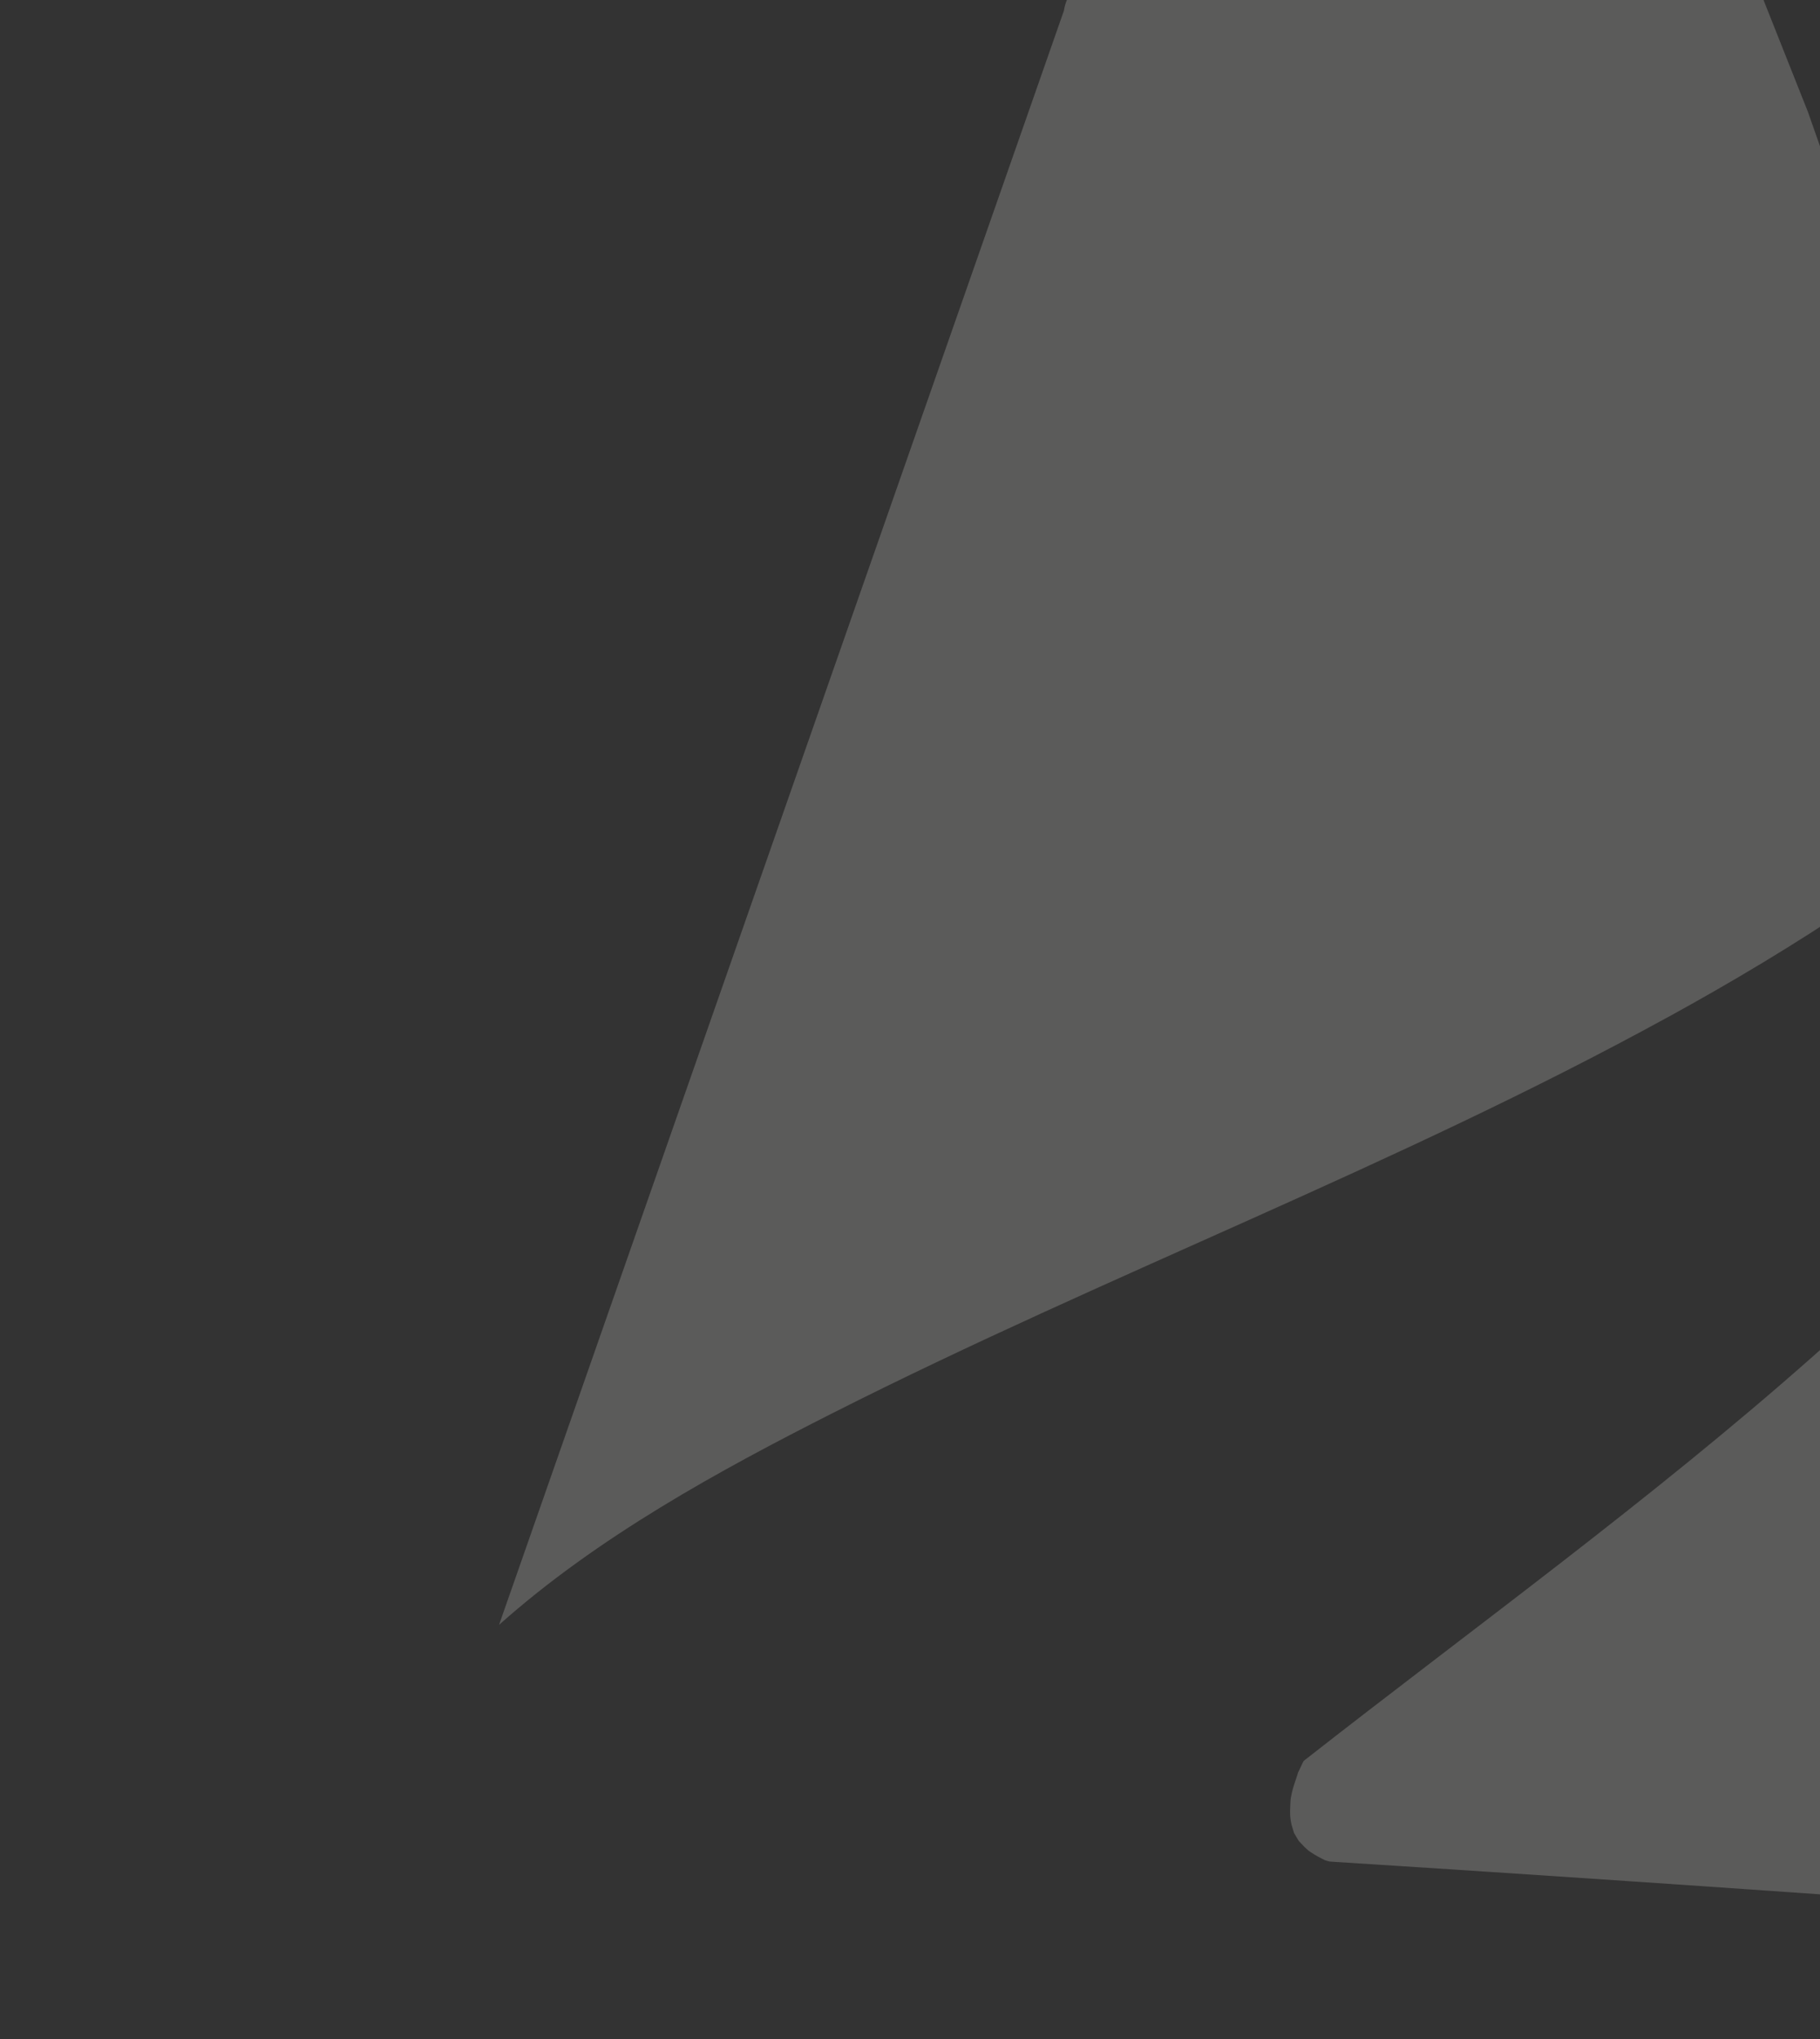 <svg width="777" height="870" viewBox="0 0 777 870" fill="none" xmlns="http://www.w3.org/2000/svg">
<rect x="0" y="0" width="777" height="870" fill="#333333" stroke="none"/>
<g opacity="0.2">
<g clip-path="url(#clip0_3171_1481)">
<path d="M908.48 436.424C869.352 488.871 822.588 535.721 773.959 578.711C704.507 640.138 629.417 694.233 556.581 751.278C556.408 751.582 556.234 751.885 556.104 752.189C555.54 753.36 554.976 754.531 554.412 755.746C554.282 756.006 554.196 756.223 554.109 756.353C554.109 756.44 554.109 756.57 554.022 756.744C553.371 758.956 552.504 761.125 551.896 763.381C551.593 764.596 551.289 765.854 551.072 767.112C550.899 767.979 550.855 771.233 550.942 767.893C550.899 770.192 550.682 772.448 550.812 774.747C550.812 775.614 551.506 778.868 550.769 775.484C550.985 776.438 551.159 777.436 551.376 778.434C551.68 779.649 552.113 780.82 552.46 782.035C552.46 782.078 552.46 782.078 552.46 782.121C552.547 782.295 552.677 782.468 552.894 782.772C553.371 783.553 553.849 784.377 554.326 785.201C554.413 785.375 554.456 785.418 554.543 785.548C554.586 785.548 554.586 785.548 554.673 785.635C555.497 786.416 556.234 787.37 557.059 788.151C557.232 788.325 558.143 789.106 558.664 789.583C559.054 789.886 559.531 790.19 559.661 790.277C560.616 790.927 561.614 791.535 562.655 792.099C563.652 792.663 564.737 793.183 565.778 793.704C566.038 793.791 566.299 793.834 566.732 793.964C567.036 794.051 567.34 794.138 567.687 794.224C638.223 798.693 708.759 803.421 779.251 808.366C868.224 814.57 957.153 821.033 1046.08 827.888L908.48 436.511V436.424Z" fill="#FCFAF5"/>
<path d="M711.794 434.125C766.843 403.933 820.201 369.576 866.965 327.15C867.745 326.412 868.526 325.675 869.307 324.937L771.832 47.694L751.617 -3.191C751.227 -4.102 750.793 -4.97 750.229 -5.751C746.932 -10.349 742.203 -15.641 736.087 -21.541C729.45 -27.961 721.381 -31.171 711.968 -31.171H499.102C494.677 -31.171 489.949 -30.087 484.96 -27.961C479.971 -25.792 475.243 -22.929 470.818 -19.242C466.393 -15.598 462.663 -11.607 459.583 -7.356C456.546 -3.061 454.724 0.93 454.203 4.574L213.054 693.236C255.089 655.755 306.971 627.428 355.774 602.745C472.987 543.531 596.49 497.33 711.751 434.125H711.794Z" fill="#FCFAF5"/>
</g>
</g>
<defs>
<clipPath id="clip0_3171_1481">
<path d="M0 0H772C774.761 0 777 2.239 777 5V865C777 867.761 774.761 870 772 870H0V0Z" fill="white"/>
</clipPath>
</defs>
</svg>
